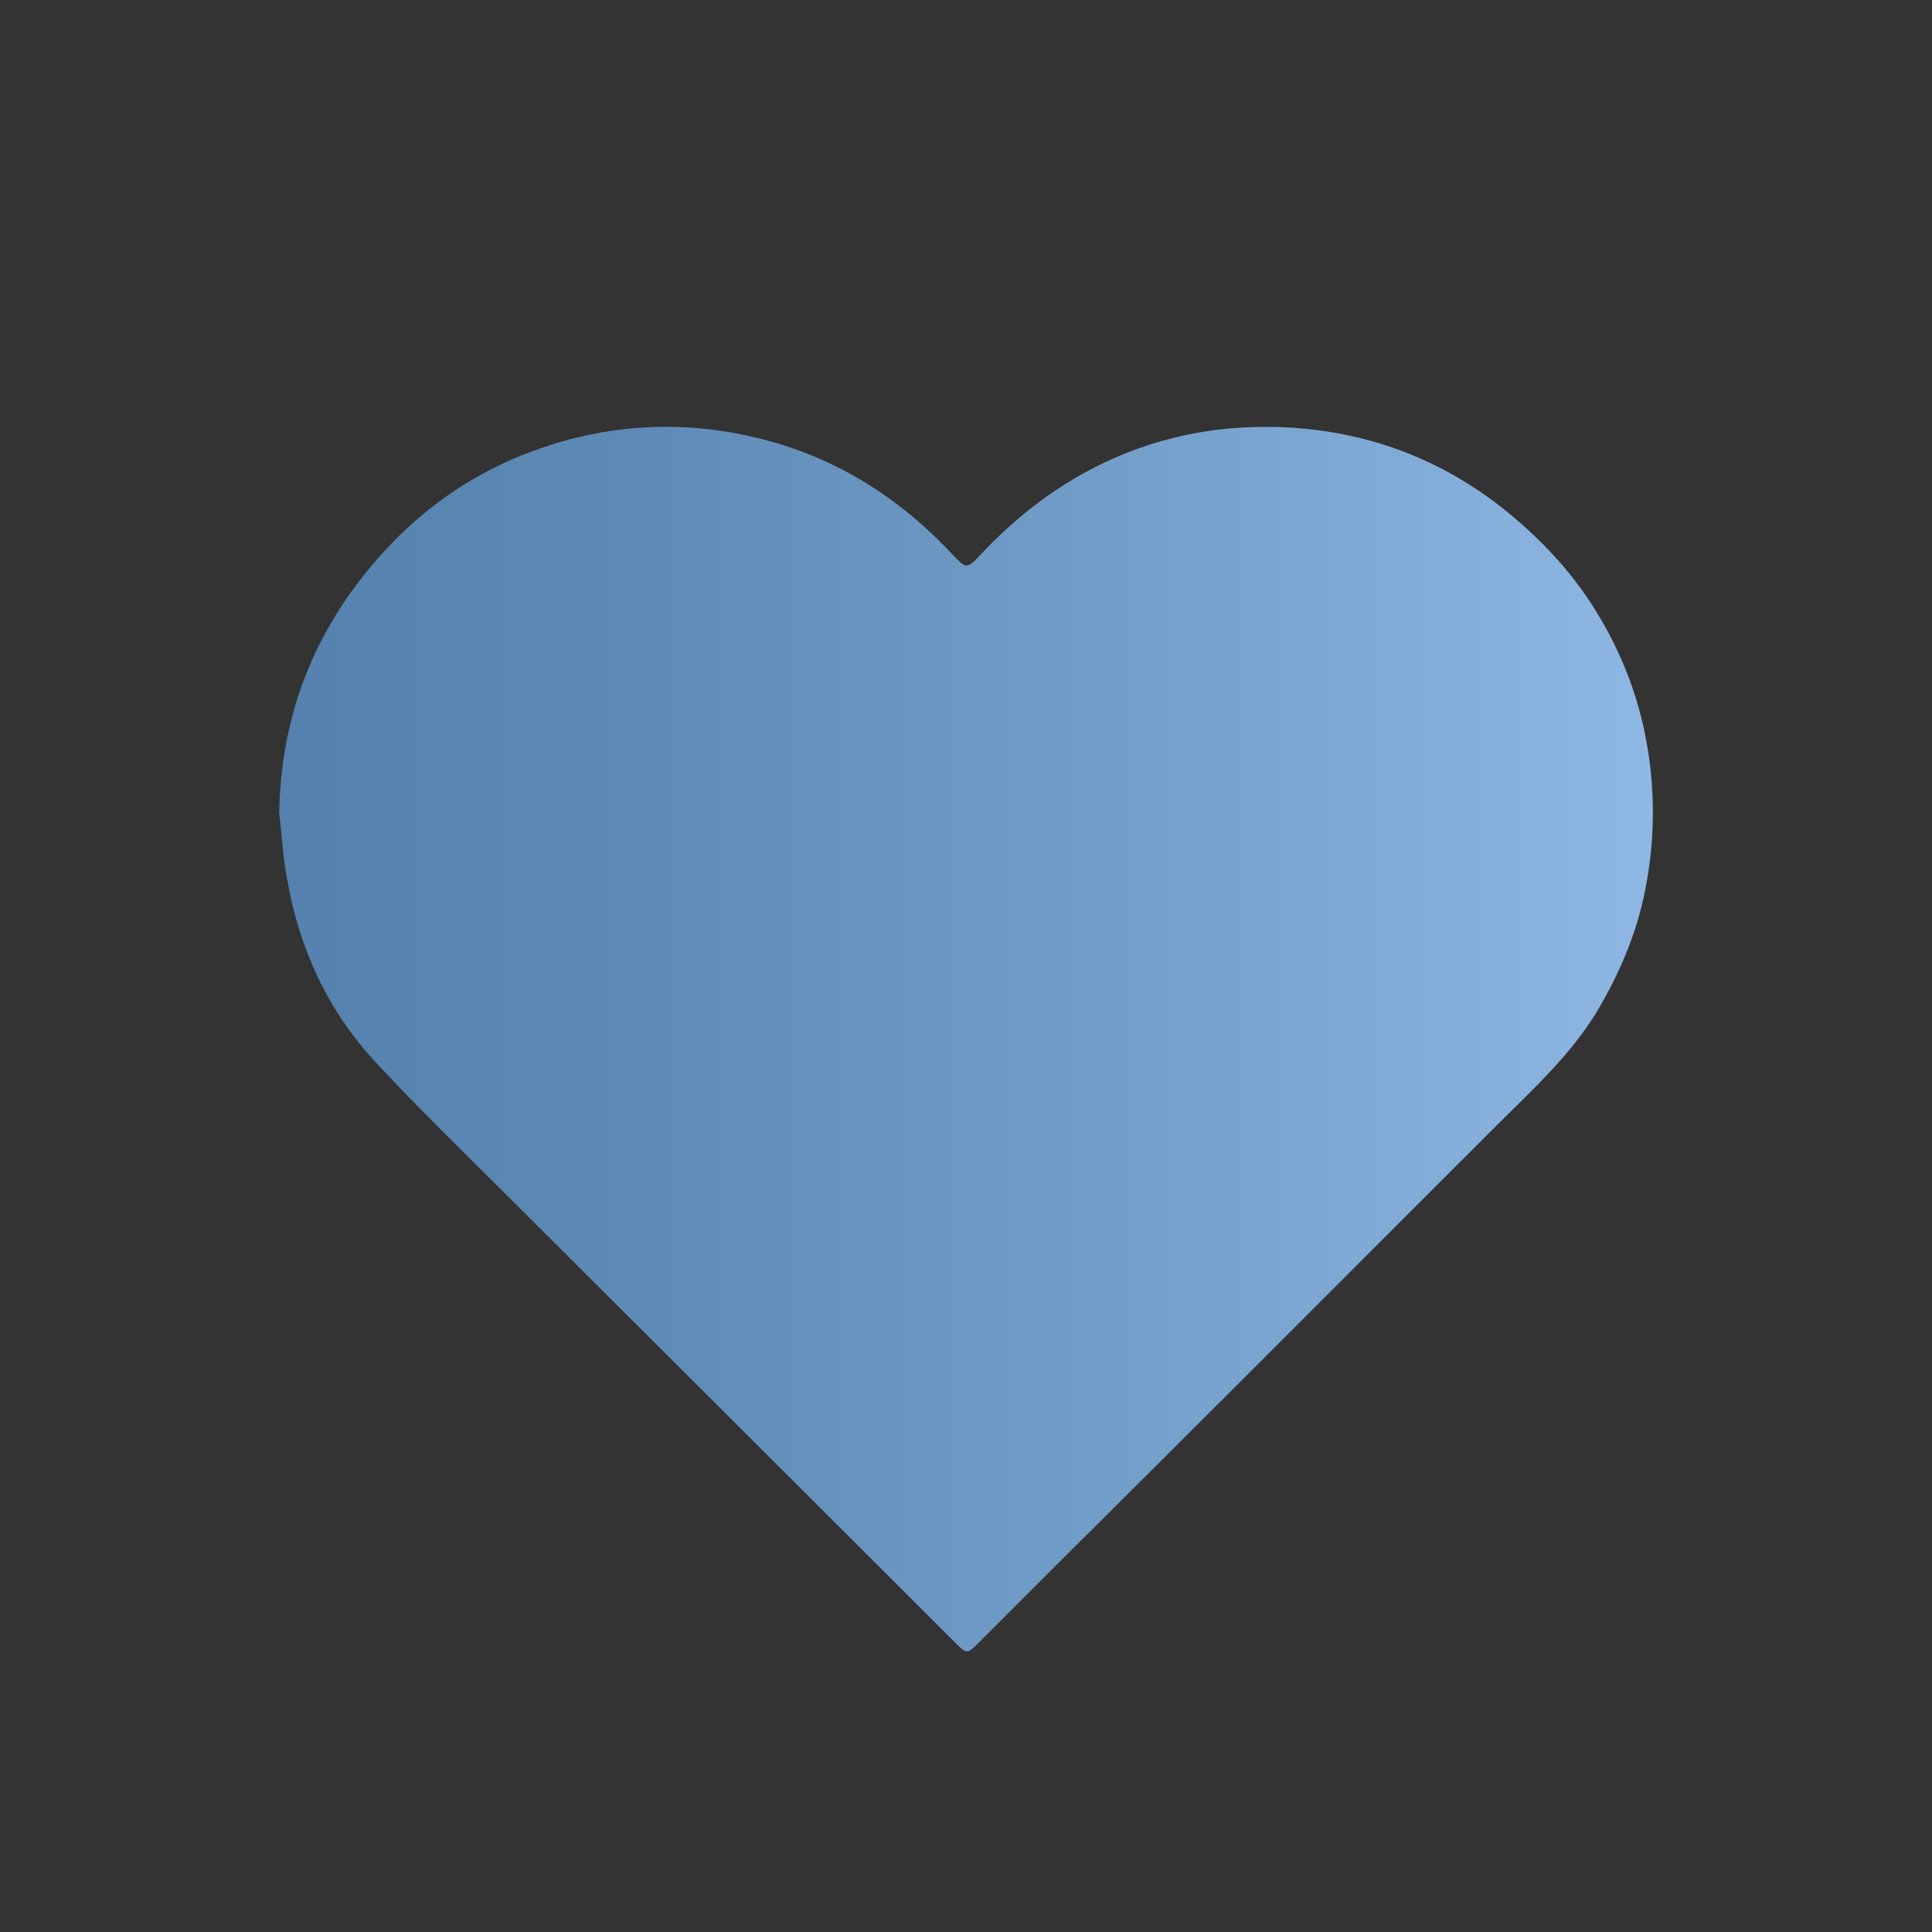 <?xml version="1.0" encoding="utf-8"?>
<!-- Generator: Adobe Illustrator 16.0.0, SVG Export Plug-In . SVG Version: 6.00 Build 0)  -->
<!DOCTYPE svg PUBLIC "-//W3C//DTD SVG 1.1//EN" "http://www.w3.org/Graphics/SVG/1.1/DTD/svg11.dtd">
<svg version="1.1" id="Ebene_1" xmlns="http://www.w3.org/2000/svg" xmlns:xlink="http://www.w3.org/1999/xlink" x="0px" y="0px"
	 width="600px" height="600px" viewBox="0 778 600 600" enable-background="new 0 778 600 600" xml:space="preserve">
<rect x="0" y="778" width="600" height="600" fill="#333333" stroke="none"/>
<g>
	
		<linearGradient id="SVGID_1_" gradientUnits="userSpaceOnUse" x1="6.8" y1="148.441" x2="433.372" y2="148.441" gradientTransform="matrix(1 0 0 -1 2.5 480)">
		<stop  offset="0" style="stop-color:#B1B1B1"/>
		<stop  offset="0.209" style="stop-color:#BBBBBB"/>
		<stop  offset="0.694" style="stop-color:#CFCFCF"/>
		<stop  offset="1" style="stop-color:#CFCFCF"/>
	</linearGradient>
	<path fill="url(#SVGID_1_)" d="M124.9,381.3c-14.2-14.2-28.6-28.1-42.2-42.8c-14.7-15.9-23.5-35.1-27.2-56.4
		c-1.2-6.9-1.6-13.9-2.4-20.9c0.5-27.4,9-51.8,25.9-73.3c13.6-17.3,30.6-30.5,51.2-38.4c7-2.7,14.1-4.7,21.3-6.1
		c-22-4.2-43.8-2.1-65.1,6.1c-20.6,7.9-37.6,21.1-51.2,38.4c-16.9,21.4-25.4,45.9-25.9,73.3c0.8,7,1.2,14,2.4,20.9
		c3.7,21.3,12.5,40.5,27.2,56.4c13.6,14.7,28.1,28.6,42.2,42.8c25,25,50,49.9,75,74.8c21.3,21.2,42.5,42.5,63.8,63.7
		c2.7,2.7,3.1,2.7,5.8,0c6.4-6.3,12.7-12.7,19-19c-14.9-14.9-29.9-29.8-44.8-44.7C174.9,431.2,149.9,406.3,124.9,381.3z"/>
	
		<linearGradient id="SVGID_2_" gradientUnits="userSpaceOnUse" x1="50.605" y1="-19.213" x2="477.189" y2="-19.213" gradientTransform="matrix(1 0 0 -1 2.5 480)">
		<stop  offset="0" style="stop-color:#5481AD"/>
		<stop  offset="0.259" style="stop-color:#5E8AB6"/>
		<stop  offset="0.692" style="stop-color:#78A3CE"/>
		<stop  offset="1" style="stop-color:#8EB8E3"/>
	</linearGradient>
	<path fill="url(#SVGID_2_)" d="M252,493.7c-2.4,2.4-4.9,4.8-7.3,7.3c6.3,6.3,12.7,12.7,19,19c2.7,2.7,3.1,2.7,5.8,0
		c7.2-7.2,14.5-14.4,21.7-21.7c-7.3-7.3-14.6-14.6-21.9-21.9C263.5,482.2,257.8,487.9,252,493.7z"/>
	
		<linearGradient id="SVGID_3_" gradientUnits="userSpaceOnUse" x1="6.792" y1="157.7" x2="433.366" y2="157.7" gradientTransform="matrix(1 0 0 -1 2.5 480)">
		<stop  offset="0" style="stop-color:#B1B1B1"/>
		<stop  offset="0.209" style="stop-color:#BBBBBB"/>
		<stop  offset="0.694" style="stop-color:#CFCFCF"/>
		<stop  offset="1" style="stop-color:#CFCFCF"/>
	</linearGradient>
	<path fill="url(#SVGID_3_)" d="M269.3,476.4c-6.8-6.7-13.5-13.5-20.3-20.2c-25-25-50.1-49.9-75-74.8
		c-14.2-14.2-28.6-28.1-42.2-42.8c-14.7-15.9-23.5-35.1-27.2-56.4c-1.2-6.9-1.6-13.9-2.4-20.9c0.5-27.4,9-51.8,25.9-73.3
		c12.9-16.4,28.8-29,47.9-37c-4.9-2.1-9.9-3.8-15.2-5.2c-3.2-0.8-6.3-1.6-9.4-2.2c-7.1,1.4-14.2,3.4-21.3,6.1
		c-20.6,7.9-37.6,21.1-51.2,38.4C62,209.5,53.5,234,53,261.4c0.8,7,1.2,14,2.4,20.9c3.7,21.3,12.5,40.5,27.2,56.4
		c13.6,14.7,28.1,28.6,42.2,42.8c25,25,50,49.9,75,74.8c14.9,14.9,29.9,29.8,44.8,44.7c2.4-2.4,4.9-4.8,7.3-7.3
		C257.8,487.9,263.5,482.2,269.3,476.4z"/>
	
		<linearGradient id="SVGID_4_" gradientUnits="userSpaceOnUse" x1="50.6" y1="158.66" x2="477.175" y2="158.66" gradientTransform="matrix(1 0 0 -1 2.5 480)">
		<stop  offset="0" style="stop-color:#5481AD"/>
		<stop  offset="0.259" style="stop-color:#5E8AB6"/>
		<stop  offset="0.692" style="stop-color:#78A3CE"/>
		<stop  offset="1" style="stop-color:#8EB8E3"/>
	</linearGradient>
	<path fill="url(#SVGID_4_)" d="M249.1,456.2c-25-25-50.1-49.9-75-74.8c-14.2-14.2-28.6-28.1-42.2-42.8
		c-14.7-15.9-23.5-35.1-27.2-56.4c-1.2-6.9-1.6-13.9-2.4-20.9c0.5-27.4,9-51.8,25.9-73.3c12.9-16.4,28.8-29,47.9-37
		c1.1-0.4,2.2-0.9,3.3-1.3c6.1-2.4,12.3-4.2,18.5-5.5c-15.6-3.3-31.1-3.5-46.4-0.5c-7.1,1.4-14.2,3.4-21.3,6.1
		c-20.6,7.9-37.6,21.1-51.2,38.4c-16.9,21.4-25.4,45.9-25.9,73.3c0.8,7,1.2,14,2.4,20.9c3.7,21.3,12.5,40.5,27.2,56.4
		c13.6,14.7,28.1,28.6,42.2,42.8c25,25,50,49.9,75,74.8c14.9,14.9,29.9,29.8,44.8,44.7c2.4-2.4,4.9-4.8,7.3-7.3
		c5.8-5.7,11.5-11.5,17.3-17.2C262.6,469.7,255.8,462.9,249.1,456.2z"/>
	
		<linearGradient id="SVGID_5_" gradientUnits="userSpaceOnUse" x1="99.739" y1="335.4" x2="526.318" y2="335.4" gradientTransform="matrix(1 0 0 -1 2.5 480)">
		<stop  offset="0" style="stop-color:#105687"/>
		<stop  offset="0.185" style="stop-color:#1A5C8D"/>
		<stop  offset="0.501" style="stop-color:#356D9C"/>
		<stop  offset="0.794" style="stop-color:#5481AD"/>
		<stop  offset="1" style="stop-color:#5481AD"/>
	</linearGradient>
	<path fill="url(#SVGID_5_)" d="M206.5,146.3l-1.8-3.4c-2.3,0.4-4.6,0.8-6.8,1.2c2.3,0.5,4.6,1,6.9,1.6
		C205.3,145.9,205.9,146.1,206.5,146.3z"/>
	
		<linearGradient id="SVGID_6_" gradientUnits="userSpaceOnUse" x1="50.612" y1="62.65" x2="477.183" y2="62.65" gradientTransform="matrix(1 0 0 -1 2.5 480)">
		<stop  offset="0" style="stop-color:#5481AD"/>
		<stop  offset="0.259" style="stop-color:#5E8AB6"/>
		<stop  offset="0.692" style="stop-color:#78A3CE"/>
		<stop  offset="1" style="stop-color:#8EB8E3"/>
	</linearGradient>
	<path fill="url(#SVGID_6_)" d="M352.2,437.4c26.3-26.3,52.6-52.5,78.9-78.9c6-6.1,12.3-11.9,18-18.2l-40.4-3.9
		c-6.7,7.8-14.2,14.8-21.5,22.1c-26.3,26.3-52.6,52.6-78.9,78.9c-13,13-26.1,26-39.1,39c7.3,7.3,14.6,14.6,21.9,21.9
		c1.5-1.5,3.1-3.1,4.6-4.6C314.6,474.9,333.4,456.2,352.2,437.4z"/>
	
		<linearGradient id="SVGID_7_" gradientUnits="userSpaceOnUse" x1="50.613" y1="315.602" x2="477.18" y2="315.602" gradientTransform="matrix(1 0 0 -1 2.5 480)">
		<stop  offset="0" style="stop-color:#5481AD"/>
		<stop  offset="0.259" style="stop-color:#5E8AB6"/>
		<stop  offset="0.692" style="stop-color:#78A3CE"/>
		<stop  offset="1" style="stop-color:#8EB8E3"/>
	</linearGradient>
	<path fill="url(#SVGID_7_)" d="M176,151c15.4,6.5,28.9,16.2,40.8,28.6c5.3,5.5,5.5,6.5,9.2,2.8l-19.5-36.1
		c-0.6-0.2-1.2-0.4-1.8-0.5c-2.3-0.6-4.6-1.1-6.9-1.6c-6.2,1.3-12.4,3.2-18.5,5.5C178.2,150.1,177.1,150.5,176,151z"/>
	
		<linearGradient id="SVGID_8_" gradientUnits="userSpaceOnUse" x1="6.793" y1="166.3" x2="433.365" y2="166.3" gradientTransform="matrix(1 0 0 -1 2.5 480)">
		<stop  offset="0" style="stop-color:#B1B1B1"/>
		<stop  offset="0.209" style="stop-color:#BBBBBB"/>
		<stop  offset="0.694" style="stop-color:#CFCFCF"/>
		<stop  offset="1" style="stop-color:#CFCFCF"/>
	</linearGradient>
	<path fill="url(#SVGID_8_)" d="M226,182.4c-3.6,3.7-3.9,2.7-9.2-2.8c-11.9-12.4-25.4-22.1-40.8-28.6c-19.2,8-35,20.7-47.9,37
		c-16.9,21.4-25.4,45.9-25.9,73.3c0.8,7,1.2,14,2.4,20.9c3.7,21.3,12.5,40.5,27.2,56.4c13.6,14.7,28.1,28.6,42.2,42.8
		c25,25,50,49.9,75,74.8c6.8,6.7,13.5,13.5,20.3,20.2c13-13,26.1-26,39.1-39c26.3-26.3,52.6-52.5,78.9-78.9
		c7.3-7.3,14.8-14.3,21.5-22.1l-105-10.1L226,182.4z"/>
	
		<linearGradient id="SVGID_9_" gradientUnits="userSpaceOnUse" x1="50.611" y1="166.3" x2="477.184" y2="166.3" gradientTransform="matrix(1 0 0 -1 2.5 480)">
		<stop  offset="0" style="stop-color:#5481AD"/>
		<stop  offset="0.259" style="stop-color:#5E8AB6"/>
		<stop  offset="0.692" style="stop-color:#78A3CE"/>
		<stop  offset="1" style="stop-color:#8EB8E3"/>
	</linearGradient>
	<path fill="url(#SVGID_9_)" d="M226,182.4c-3.6,3.7-3.9,2.7-9.2-2.8c-11.9-12.4-25.4-22.1-40.8-28.6c-19.2,8-35,20.7-47.9,37
		c-16.9,21.4-25.4,45.9-25.9,73.3c0.8,7,1.2,14,2.4,20.9c3.7,21.3,12.5,40.5,27.2,56.4c13.6,14.7,28.1,28.6,42.2,42.8
		c25,25,50,49.9,75,74.8c6.8,6.7,13.5,13.5,20.3,20.2c13-13,26.1-26,39.1-39c26.3-26.3,52.6-52.5,78.9-78.9
		c7.3-7.3,14.8-14.3,21.5-22.1l-105-10.1L226,182.4z"/>
	
		<linearGradient id="SVGID_10_" gradientUnits="userSpaceOnUse" x1="99.74" y1="326.534" x2="526.315" y2="326.534" gradientTransform="matrix(1 0 0 -1 2.5 480)">
		<stop  offset="0" style="stop-color:#105687"/>
		<stop  offset="0.185" style="stop-color:#1A5C8D"/>
		<stop  offset="0.501" style="stop-color:#356D9C"/>
		<stop  offset="0.794" style="stop-color:#5481AD"/>
		<stop  offset="1" style="stop-color:#5481AD"/>
	</linearGradient>
	<path fill="url(#SVGID_10_)" d="M244.7,165.4c6.6-5,13.6-9.3,21.2-12.8c1.1-0.5,2.2-1,3.3-1.5c-4.9-2.1-10.1-3.9-15.4-5.3
		c-16.6-4.5-33-5.4-49.2-2.9l1.8,3.4C220.6,150.3,233.3,156.8,244.7,165.4z"/>
	
		<linearGradient id="SVGID_11_" gradientUnits="userSpaceOnUse" x1="6.795" y1="312.2" x2="433.364" y2="312.2" gradientTransform="matrix(1 0 0 -1 2.5 480)">
		<stop  offset="0" style="stop-color:#B1B1B1"/>
		<stop  offset="0.209" style="stop-color:#BBBBBB"/>
		<stop  offset="0.694" style="stop-color:#CFCFCF"/>
		<stop  offset="1" style="stop-color:#CFCFCF"/>
	</linearGradient>
	<path fill="url(#SVGID_11_)" d="M244.7,165.4c5.6,4.2,10.9,9,15.9,14.2c6.3,6.6,5.4,6.7,11.7,0.1c5.8-6,12.1-11.5,18.8-16.3
		c-6.9-4.9-14.2-9-22-12.4c-1.1,0.5-2.2,1-3.3,1.5C258.3,156.1,251.3,160.4,244.7,165.4z"/>
	
		<linearGradient id="SVGID_12_" gradientUnits="userSpaceOnUse" x1="99.743" y1="312.2" x2="526.312" y2="312.2" gradientTransform="matrix(1 0 0 -1 2.5 480)">
		<stop  offset="0" style="stop-color:#105687"/>
		<stop  offset="0.185" style="stop-color:#1A5C8D"/>
		<stop  offset="0.501" style="stop-color:#356D9C"/>
		<stop  offset="0.794" style="stop-color:#5481AD"/>
		<stop  offset="1" style="stop-color:#5481AD"/>
	</linearGradient>
	<path fill="url(#SVGID_12_)" d="M244.7,165.4c5.6,4.2,10.9,9,15.9,14.2c6.3,6.6,5.4,6.7,11.7,0.1c5.8-6,12.1-11.5,18.8-16.3
		c-6.9-4.9-14.2-9-22-12.4c-1.1,0.5-2.2,1-3.3,1.5C258.3,156.1,251.3,160.4,244.7,165.4z"/>
	
		<radialGradient id="SVGID_13_" cx="442.969" cy="282.907" r="219.646" gradientTransform="matrix(1 0 0 -1 2.5 480)" gradientUnits="userSpaceOnUse">
		<stop  offset="0" style="stop-color:#FFFFFF"/>
		<stop  offset="0.232" style="stop-color:#F5F5F5"/>
		<stop  offset="0.623" style="stop-color:#DBDBDB"/>
		<stop  offset="1" style="stop-color:#BCBCBB"/>
	</radialGradient>
	<path fill="url(#SVGID_13_)" d="M244.7,165.4c5.6,4.2,10.9,9,15.9,14.2c6.3,6.6,5.4,6.7,11.7,0.1c5.8-6,12.1-11.5,18.8-16.3
		c-6.9-4.9-14.2-9-22-12.4c-1.1,0.5-2.2,1-3.3,1.5C258.3,156.1,251.3,160.4,244.7,165.4z"/>
	
		<linearGradient id="SVGID_14_" gradientUnits="userSpaceOnUse" x1="50.609" y1="315.65" x2="477.187" y2="315.65" gradientTransform="matrix(1 0 0 -1 2.5 480)">
		<stop  offset="0" style="stop-color:#5481AD"/>
		<stop  offset="0.259" style="stop-color:#5E8AB6"/>
		<stop  offset="0.692" style="stop-color:#78A3CE"/>
		<stop  offset="1" style="stop-color:#8EB8E3"/>
	</linearGradient>
	<path fill="url(#SVGID_14_)" d="M244.7,165.4c-11.4-8.6-24.1-15.1-38.2-19.1l19.5,36.1c0.7-0.7,1.5-1.6,2.6-2.7
		C233.6,174.5,239,169.7,244.7,165.4z"/>
	
		<linearGradient id="SVGID_15_" gradientUnits="userSpaceOnUse" x1="99.74" y1="315.65" x2="526.317" y2="315.65" gradientTransform="matrix(1 0 0 -1 2.5 480)">
		<stop  offset="0" style="stop-color:#105687"/>
		<stop  offset="0.185" style="stop-color:#1A5C8D"/>
		<stop  offset="0.501" style="stop-color:#356D9C"/>
		<stop  offset="0.794" style="stop-color:#5481AD"/>
		<stop  offset="1" style="stop-color:#5481AD"/>
	</linearGradient>
	<path fill="url(#SVGID_15_)" d="M244.7,165.4c-11.4-8.6-24.1-15.1-38.2-19.1l19.5,36.1c0.7-0.7,1.5-1.6,2.6-2.7
		C233.6,174.5,239,169.7,244.7,165.4z"/>
	
		<linearGradient id="SVGID_16_" gradientUnits="userSpaceOnUse" x1="99.6" y1="148.472" x2="491.7" y2="148.472" gradientTransform="matrix(1 0 0 -1 2.5 480)">
		<stop  offset="0" style="stop-color:#105687"/>
		<stop  offset="0.185" style="stop-color:#1A5C8D"/>
		<stop  offset="0.501" style="stop-color:#356D9C"/>
		<stop  offset="0.794" style="stop-color:#5481AD"/>
		<stop  offset="1" style="stop-color:#5481AD"/>
	</linearGradient>
	<path fill="url(#SVGID_16_)" d="M449.2,340.3l-40.4-3.9l-105-10.1l-77.8-144c0.7-0.7,1.5-1.6,2.6-2.7c5.1-5.2,10.4-10,16.1-14.4
		c6.6-5,13.6-9.3,21.2-12.8c1.1-0.5,2.2-1,3.3-1.5c-4.9-2.1-10.1-3.9-15.4-5.3c-16.6-4.5-33-5.4-49.2-2.9l1.8,3.4
		c-0.6-0.2-1.2-0.4-1.8-0.5c-2.3-0.6-4.6-1.1-6.9-1.6c-6.2,1.3-12.4,3.2-18.5,5.5c-1.1,0.4-2.2,0.9-3.3,1.3c-19.2,8-35,20.7-47.9,37
		c-16.9,21.4-25.4,45.9-25.9,73.3c0.8,7,1.2,14,2.4,20.9c3.7,21.3,12.5,40.5,27.2,56.4c13.6,14.7,28.1,28.6,42.2,42.8
		c25,25,50,49.9,75,74.8c6.8,6.7,13.5,13.5,20.3,20.2c7.3,7.3,14.6,14.6,21.9,21.9c7.2,7.2,14.4,14.4,21.7,21.6
		c2.7,2.7,3.1,2.7,5.8,0c8.8-8.7,17.6-17.5,26.3-26.3c18.8-18.7,37.6-37.5,56.4-56.2c26.3-26.3,52.6-52.5,78.9-78.9
		c4.6-4.7,9.4-9.2,14-13.9L449.2,340.3z"/>
</g>
<g>
	
		<radialGradient id="SVGID_17_" cx="375.409" cy="148.4" r="202.062" gradientTransform="matrix(1 0 0 -1 2.5 480)" gradientUnits="userSpaceOnUse">
		<stop  offset="0" style="stop-color:#FFFFFF"/>
		<stop  offset="0.232" style="stop-color:#F5F5F5"/>
		<stop  offset="0.623" style="stop-color:#DBDBDB"/>
		<stop  offset="1" style="stop-color:#BCBCBB"/>
	</radialGradient>
	<path fill="url(#SVGID_17_)" d="M164.6,261.3c0.5-27.4,9-51.8,25.9-73.3c13.6-17.3,30.6-30.5,51.2-38.4
		c24.3-9.3,49.2-10.7,74.5-3.9c21.9,5.9,40.3,17.5,56,33.8c6.3,6.6,5.4,6.7,11.7,0.1c10.9-11.3,23.1-20.5,37.3-27.2
		c18.3-8.6,37.5-11.9,57.6-10.7c25.6,1.6,48.4,10.6,68.2,27c9.6,8,18.1,17,24.9,27.4c8.2,12.6,13.9,26.1,16.9,40.9
		c3.4,17,3.2,33.9-0.5,50.8c-2.7,12.2-7.6,23.5-13.9,34.3c-8.3,14.1-20.3,24.9-31.7,36.3c-26.3,26.3-52.6,52.6-78.9,78.9
		c-18.8,18.8-37.6,37.5-56.4,56.2c-8.8,8.8-17.5,17.5-26.3,26.3c-2.7,2.6-3.1,2.6-5.8,0c-21.3-21.2-42.5-42.5-63.8-63.7
		c-25-25-50.1-49.9-75-74.8c-14.2-14.2-28.6-28.1-42.2-42.8c-14.7-15.9-23.5-35.1-27.2-56.4C165.8,275.3,165.4,268.2,164.6,261.3z"
		/>
</g>
<g>
	
		<linearGradient id="SVGID_18_" gradientUnits="userSpaceOnUse" x1="84.191" y1="-620.65" x2="510.81" y2="-620.65" gradientTransform="matrix(1 0 0 -1 2.5 480)">
		<stop  offset="0" style="stop-color:#5481AD"/>
		<stop  offset="0.259" style="stop-color:#5E8AB6"/>
		<stop  offset="0.692" style="stop-color:#78A3CE"/>
		<stop  offset="1" style="stop-color:#8EB8E3"/>
	</linearGradient>
	<path fill="url(#SVGID_18_)" d="M86.7,1030.4c0.5-27.4,9-51.8,25.9-73.3c13.6-17.3,30.6-30.5,51.2-38.4
		c24.3-9.3,49.2-10.7,74.5-3.9c21.9,5.9,40.3,17.5,56,33.8c6.3,6.6,5.4,6.7,11.7,0.1c10.9-11.3,23.1-20.5,37.3-27.2
		c18.3-8.6,37.5-11.9,57.6-10.7c25.6,1.6,48.4,10.6,68.2,27c9.6,8,18.1,17,24.9,27.4c8.2,12.6,13.9,26.1,16.9,40.9
		c3.4,17,3.2,33.9-0.5,50.8c-2.7,12.2-7.6,23.5-13.9,34.3c-8.3,14.1-20.3,24.9-31.7,36.3c-26.3,26.3-52.6,52.6-78.9,78.9
		c-18.8,18.8-37.6,37.5-56.4,56.2c-8.8,8.8-17.5,17.5-26.3,26.3c-2.7,2.6-3.1,2.6-5.8,0c-21.3-21.2-42.5-42.5-63.8-63.7
		c-25-25-50.1-49.9-75-74.8c-14.2-14.2-28.6-28.1-42.2-42.8c-14.7-15.9-23.5-35.1-27.2-56.4C87.9,1044.4,87.5,1037.3,86.7,1030.4z"
		/>
</g>
<g>
	
		<linearGradient id="SVGID_19_" gradientUnits="userSpaceOnUse" x1="84.191" y1="-2861.824" x2="510.81" y2="-2861.824" gradientTransform="matrix(1 0 0 -1 2.5 480)">
		<stop  offset="0" style="stop-color:#B1B1B1"/>
		<stop  offset="0.209" style="stop-color:#BBBBBB"/>
		<stop  offset="0.694" style="stop-color:#CFCFCF"/>
		<stop  offset="1" style="stop-color:#CFCFCF"/>
	</linearGradient>
	<path fill="url(#SVGID_19_)" d="M86.7,3271.5c0.5-27.4,9-51.8,25.9-73.3c13.6-17.3,30.6-30.5,51.2-38.4
		c24.3-9.3,49.2-10.7,74.5-3.9c21.9,5.9,40.3,17.5,56,33.8c6.3,6.6,5.4,6.7,11.7,0.1c10.9-11.3,23.1-20.5,37.3-27.2
		c18.3-8.6,37.5-11.9,57.6-10.7c25.6,1.6,48.4,10.6,68.2,27c9.6,8,18.1,17,24.9,27.4c8.2,12.6,13.9,26.1,16.9,40.9
		c3.4,17,3.2,33.9-0.5,50.8c-2.7,12.2-7.6,23.5-13.9,34.3c-8.3,14.1-20.3,24.9-31.7,36.3c-26.3,26.3-52.6,52.6-78.9,78.9
		c-18.8,18.8-37.6,37.5-56.4,56.2c-8.8,8.8-17.5,17.5-26.3,26.3c-2.7,2.6-3.1,2.6-5.8,0c-21.3-21.2-42.5-42.5-63.8-63.7
		c-25-25-50.1-49.9-75-74.8c-14.2-14.2-28.6-28.1-42.2-42.8c-14.7-15.9-23.5-35.1-27.2-56.4C87.9,3285.5,87.5,3278.4,86.7,3271.5z"
		/>
</g>
</svg>
